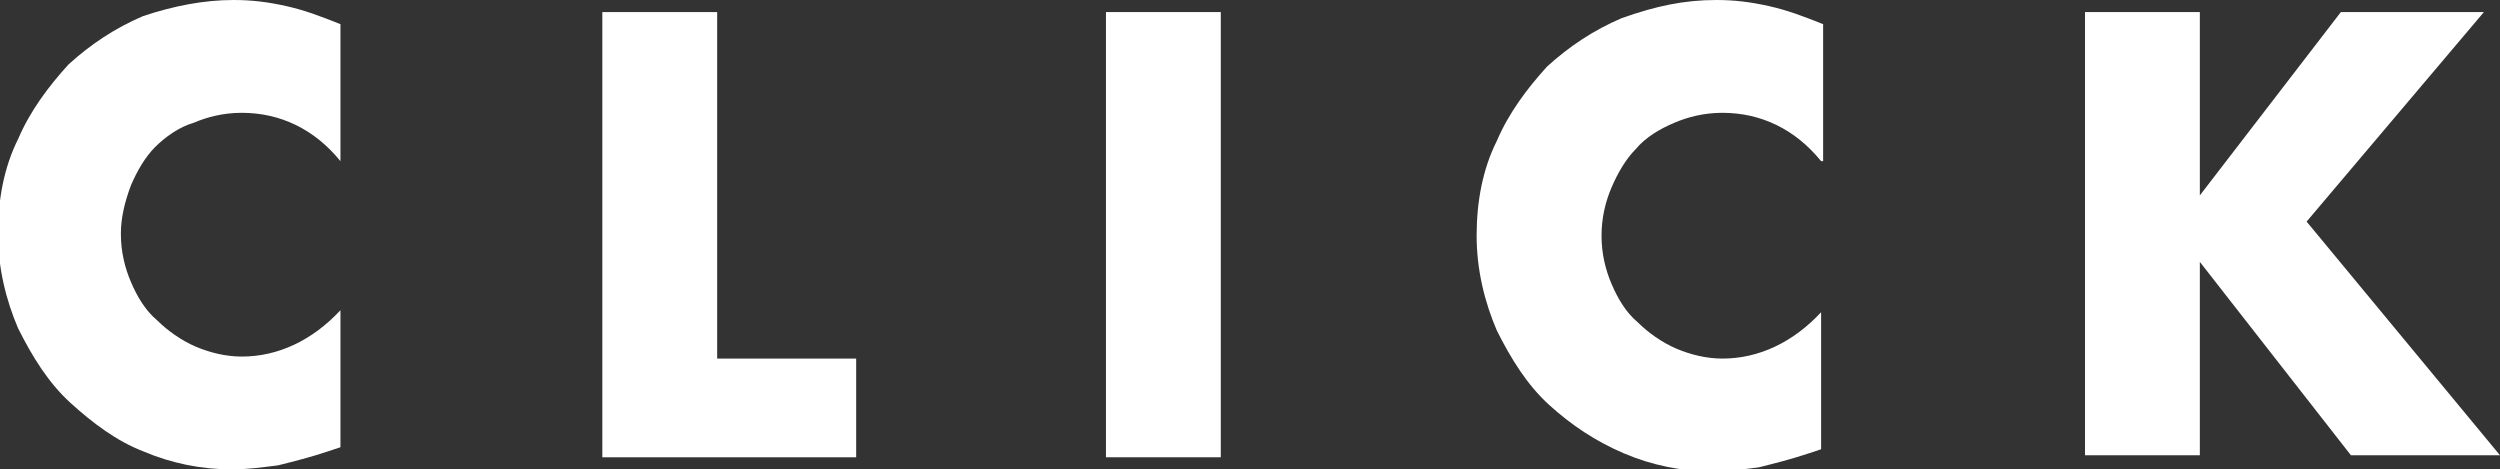 <?xml version="1.0" encoding="utf-8"?>
<!-- Generator: Adobe Illustrator 27.3.1, SVG Export Plug-In . SVG Version: 6.00 Build 0)  -->
<svg version="1.1" id="レイヤー_1" xmlns="http://www.w3.org/2000/svg" xmlns:xlink="http://www.w3.org/1999/xlink" x="0px"
	 y="0px" width="124.1px" height="23.3px" viewBox="0 0 124.1 23.3" style="enable-background:new 0 0 124.1 23.3;"
	 xml:space="preserve">
<rect x="0" y="0" width="124.1" height="23.3" fill="#333333" stroke="none"/>
<style type="text/css">
	.st0{fill:#FFFFFF;}
</style>
<g>
	<g>
		<path class="st0" d="M16.9,8c-1.3-1.6-3-2.4-4.9-2.4c-0.9,0-1.7,0.2-2.4,0.5C8.9,6.3,8.2,6.8,7.7,7.3C7.2,7.8,6.8,8.5,6.5,9.2
			C6.2,10,6,10.8,6,11.6c0,0.9,0.2,1.7,0.5,2.4c0.3,0.7,0.7,1.4,1.3,1.9c0.5,0.5,1.2,1,1.9,1.3c0.7,0.3,1.5,0.5,2.3,0.5
			c1.8,0,3.5-0.8,4.9-2.3v6.8l-0.6,0.2c-0.9,0.3-1.7,0.5-2.5,0.7c-0.8,0.1-1.5,0.2-2.3,0.2c-1.5,0-3-0.3-4.4-0.9
			C5.8,21.9,4.6,21,3.5,20c-1.1-1-1.9-2.3-2.6-3.7c-0.6-1.4-1-3-1-4.7s0.3-3.3,1-4.7c0.6-1.4,1.5-2.6,2.5-3.7c1.1-1,2.3-1.8,3.7-2.4
			C8.6,0.3,10.1,0,11.6,0c0.9,0,1.7,0.1,2.6,0.3s1.7,0.5,2.7,0.9V8z"/>
		<path class="st0" d="M35.6,0.6v17.2h6.9v4.9H29.9V0.6H35.6z"/>
		<path class="st0" d="M60.6,0.6v22.1h-5.7V0.6H60.6z"/>
		<path class="st0" d="M90.4,8c-1.3-1.6-3-2.4-4.9-2.4c-0.9,0-1.7,0.2-2.4,0.5c-0.7,0.3-1.4,0.7-1.9,1.3c-0.5,0.5-0.9,1.2-1.2,1.9
			c-0.3,0.7-0.5,1.5-0.5,2.4c0,0.9,0.2,1.7,0.5,2.4c0.3,0.7,0.7,1.4,1.3,1.9c0.5,0.5,1.2,1,1.9,1.3c0.7,0.3,1.5,0.5,2.3,0.5
			c1.8,0,3.5-0.8,4.9-2.3v6.8l-0.6,0.2c-0.9,0.3-1.7,0.5-2.5,0.7c-0.8,0.1-1.5,0.2-2.3,0.2c-1.5,0-3-0.3-4.4-0.9
			c-1.4-0.6-2.6-1.4-3.7-2.4c-1.1-1-1.9-2.3-2.6-3.7c-0.6-1.4-1-3-1-4.7s0.3-3.3,1-4.7c0.6-1.4,1.5-2.6,2.5-3.7
			c1.1-1,2.3-1.8,3.7-2.4C82.2,0.3,83.6,0,85.2,0c0.9,0,1.7,0.1,2.6,0.3s1.7,0.5,2.7,0.9V8z"/>
		<path class="st0" d="M109.2,9.7l7-9.1h7.1l-8.8,10.4l9.6,11.6h-7.4l-7.5-9.6v9.6h-5.7V0.6h5.7V9.7z"/>
	</g>
</g>
</svg>
